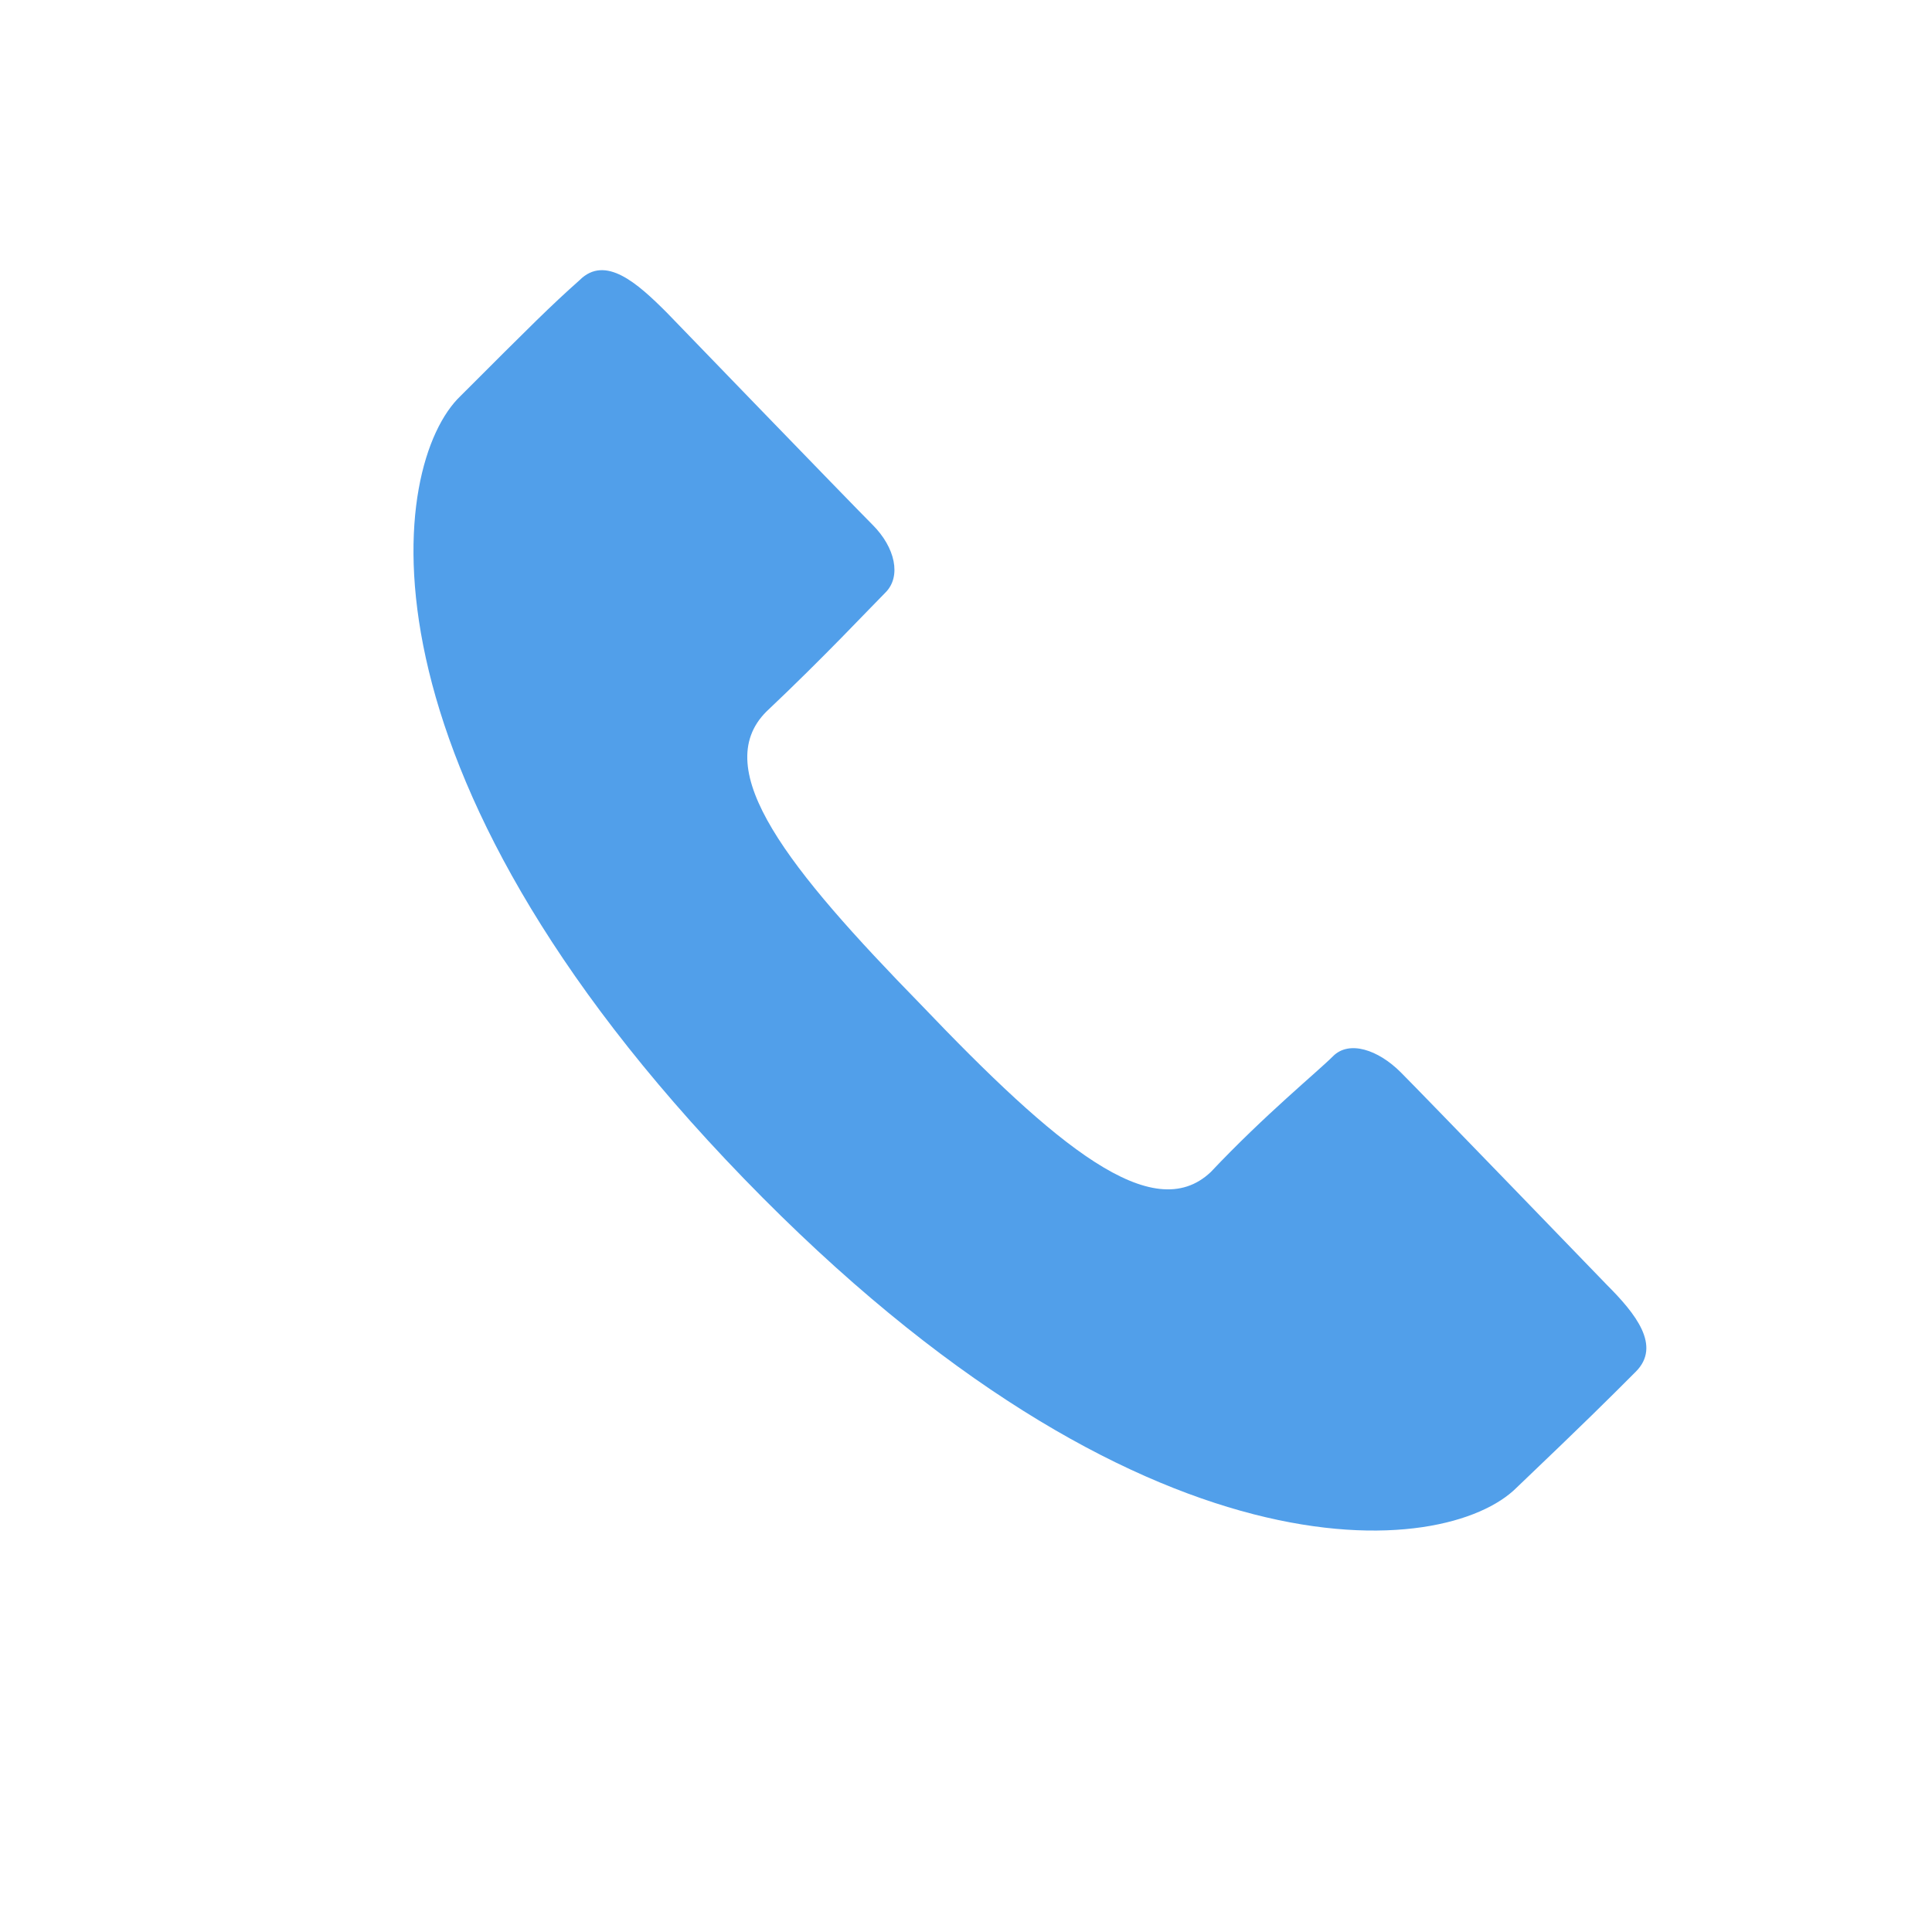 <svg xmlns="http://www.w3.org/2000/svg" width="60" height="60" viewBox="0 0 60 60"><style>.st0{fill:#519fea}.st1{fill:none}</style><path class="st0" d="M23.8 22.1c1.8-1.7 3.2-3.2 3.7-3.7s.3-1.4-.4-2.1c-.7-.7-6.4-6.6-6.4-6.6-.9-.9-1.9-1.8-2.7-1-.9.8-1.5 1.4-3.7 3.6-2.2 2.1-3.6 11.5 8.8 24.3s21.8 11.8 24 9.6c2.2-2.1 2.8-2.7 3.7-3.6.8-.8 0-1.8-.9-2.7 0 0-5.7-5.9-6.4-6.6-.7-.7-1.6-1-2.1-.5s-2.1 1.8-3.8 3.6c-1.8 1.7-4.8-.8-9-5.2-4.1-4.2-6.6-7.3-4.8-9.1z"/><path class="st1" d="M0 0h60v60H0z"/></svg>